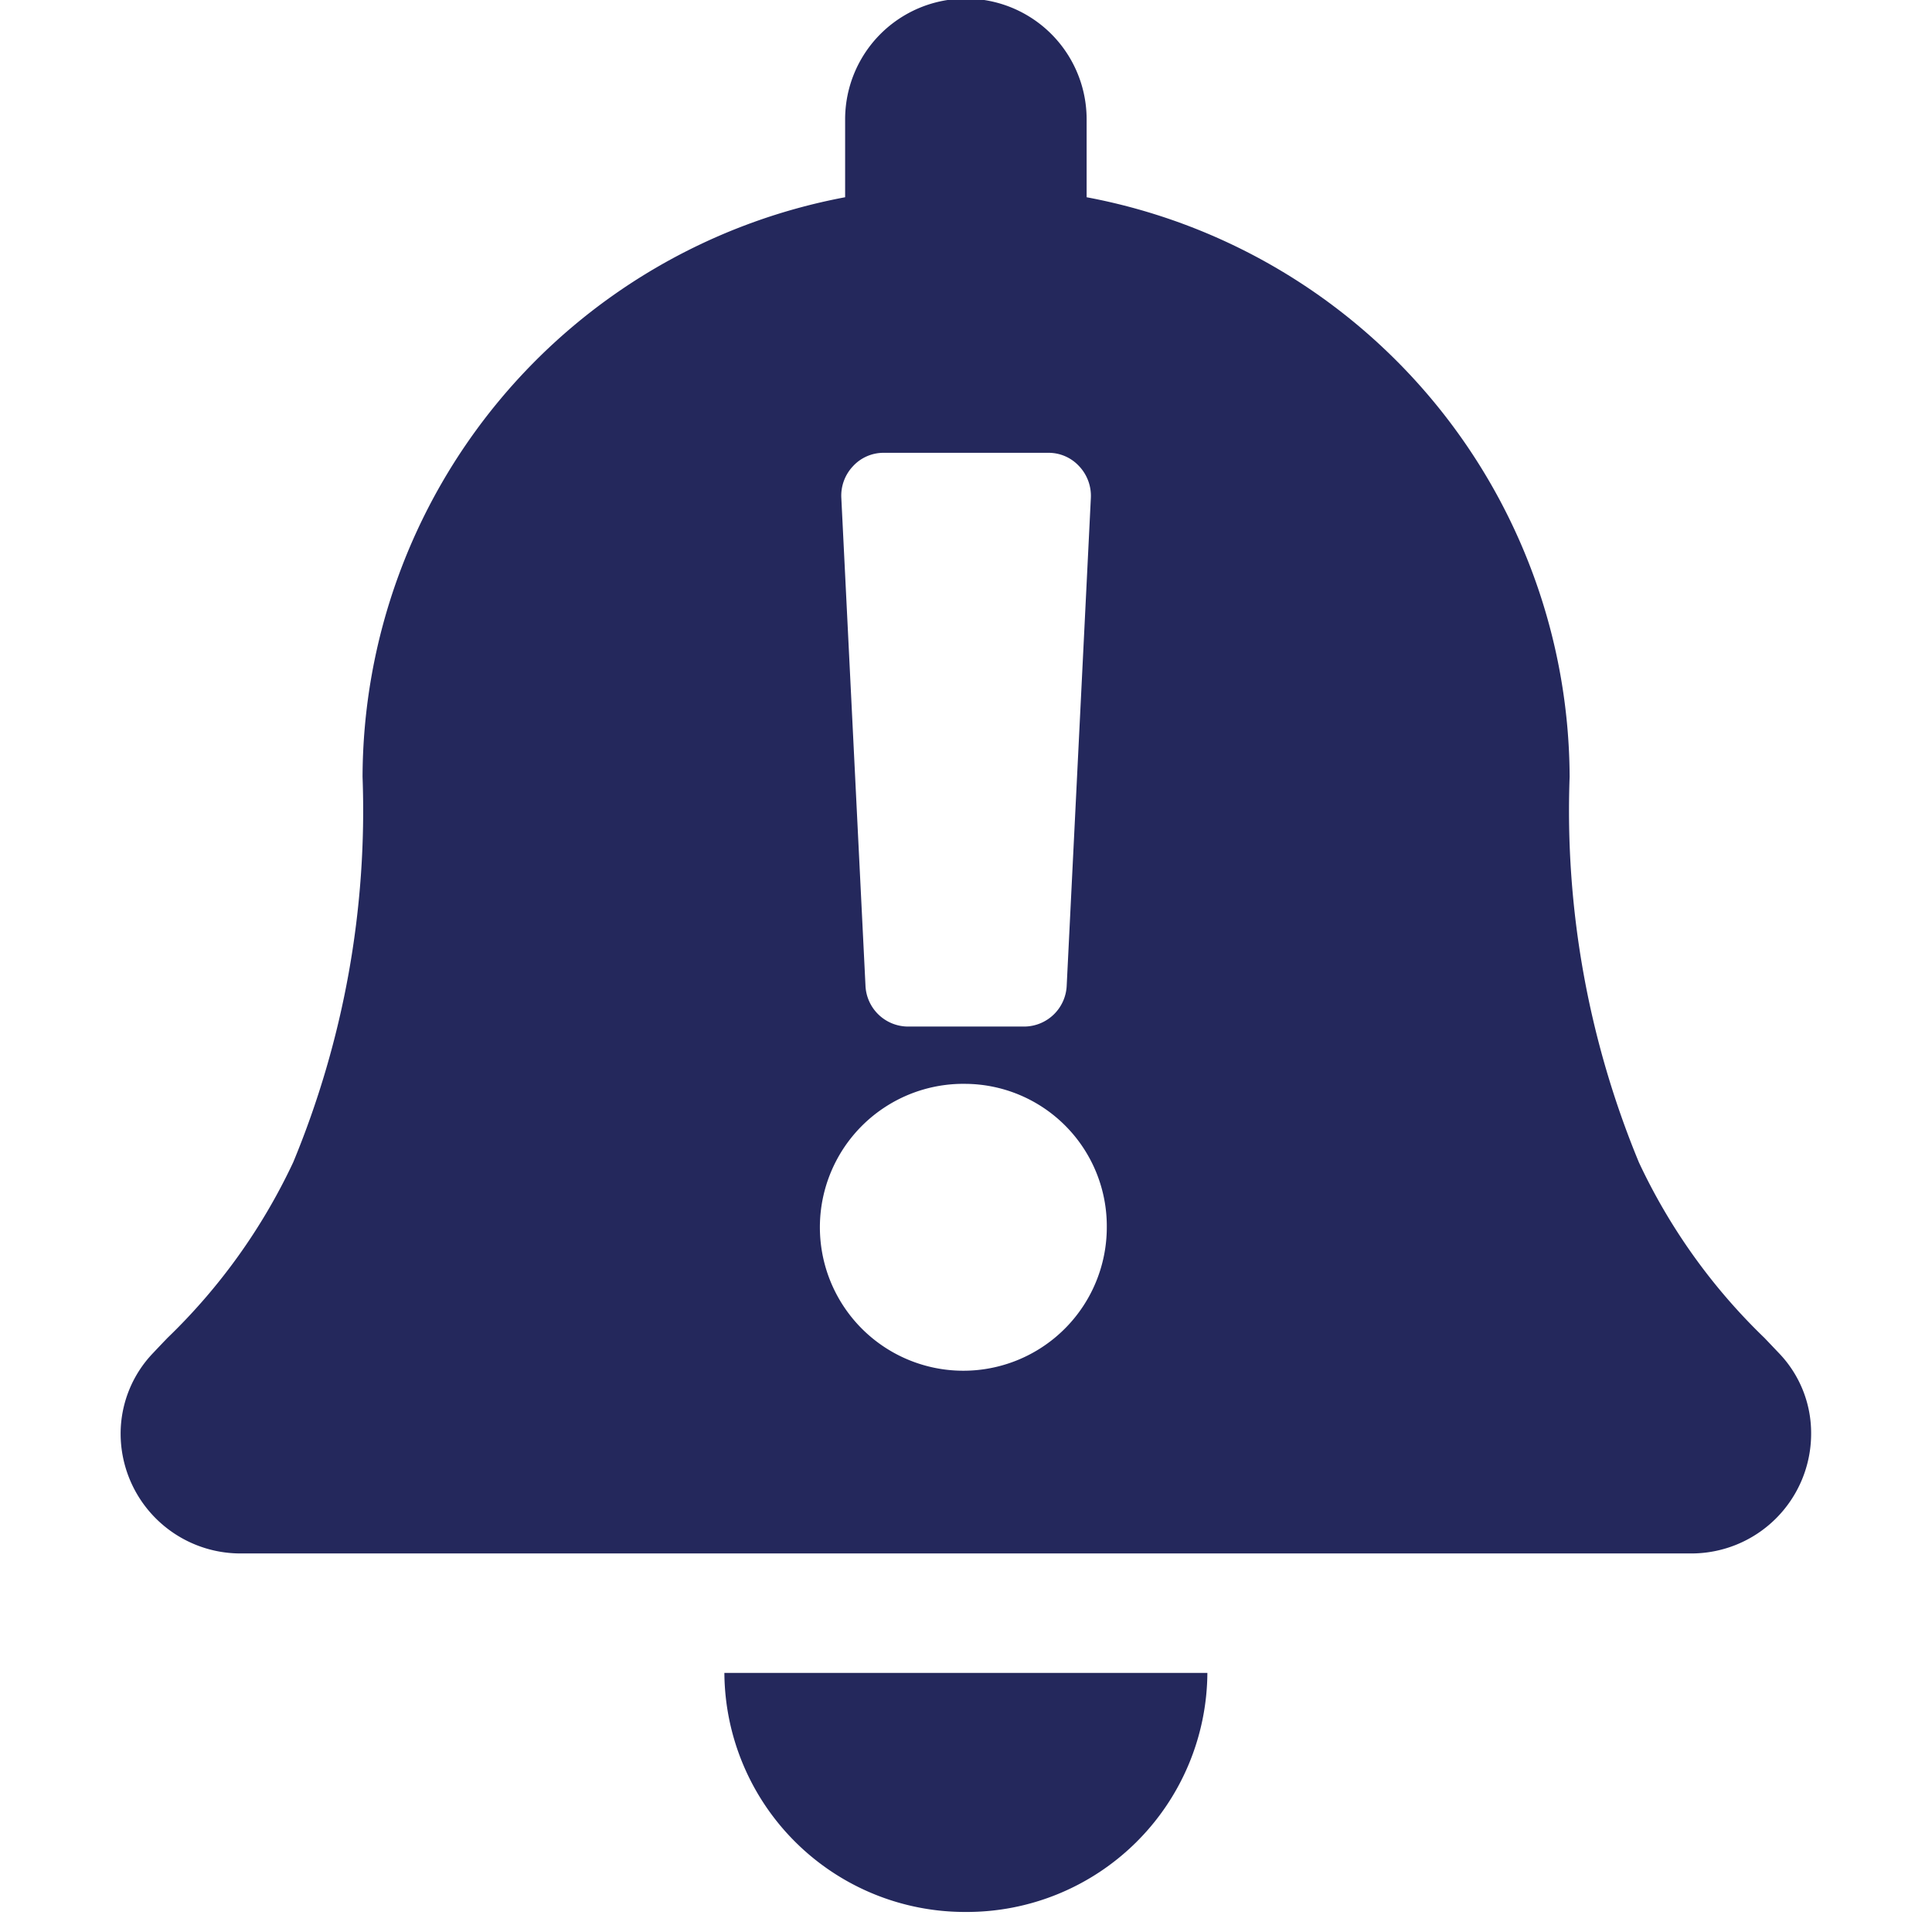 <svg xmlns="http://www.w3.org/2000/svg" xmlns:xlink="http://www.w3.org/1999/xlink" width="32" height="32" viewBox="0 0 32 32">
  <defs>
    <clipPath id="clip-VLE_and_Subject_Websites_Maintenance_Banner_1_-_icon">
      <rect width="32" height="32"/>
    </clipPath>
  </defs>
  <g id="VLE_and_Subject_Websites_Maintenance_Banner_1_-_icon" data-name="VLE and Subject Websites Maintenance Banner 1 - icon" clip-path="url(#clip-VLE_and_Subject_Websites_Maintenance_Banner_1_-_icon)">
    <g id="solid_bell" data-name="solid bell" transform="translate(1.998)">
      <path id="Subtraction_3" data-name="Subtraction 3" d="M14,31.668a3.985,3.985,0,0,1-4-3.959h8A3.984,3.984,0,0,1,14,31.668ZM26,25.73H2.006A1.986,1.986,0,0,1,0,23.749a1.93,1.93,0,0,1,.54-1.341c.075-.08.154-.163.237-.249A9.845,9.845,0,0,0,2.859,19.25a15.227,15.227,0,0,0,1.148-6.385A9.8,9.8,0,0,1,12,3.267V1.977a2,2,0,0,1,4,0v1.29a9.805,9.805,0,0,1,8,9.6,15.233,15.233,0,0,0,1.148,6.387,9.807,9.807,0,0,0,2.08,2.907l.236.248A1.91,1.91,0,0,1,28,23.749,1.984,1.984,0,0,1,26,25.73ZM14,17.952a2.376,2.376,0,1,0,2.334,2.375A2.357,2.357,0,0,0,14,17.952ZM12.636,7.5a.687.687,0,0,0-.506.222.709.709,0,0,0-.193.526l.4,8.075a.708.708,0,0,0,.7.68h1.933a.708.708,0,0,0,.7-.68l.4-8.075a.714.714,0,0,0-.194-.526.686.686,0,0,0-.506-.222Z" fill="#24285c"/>
    </g>
  </g>
</svg>
